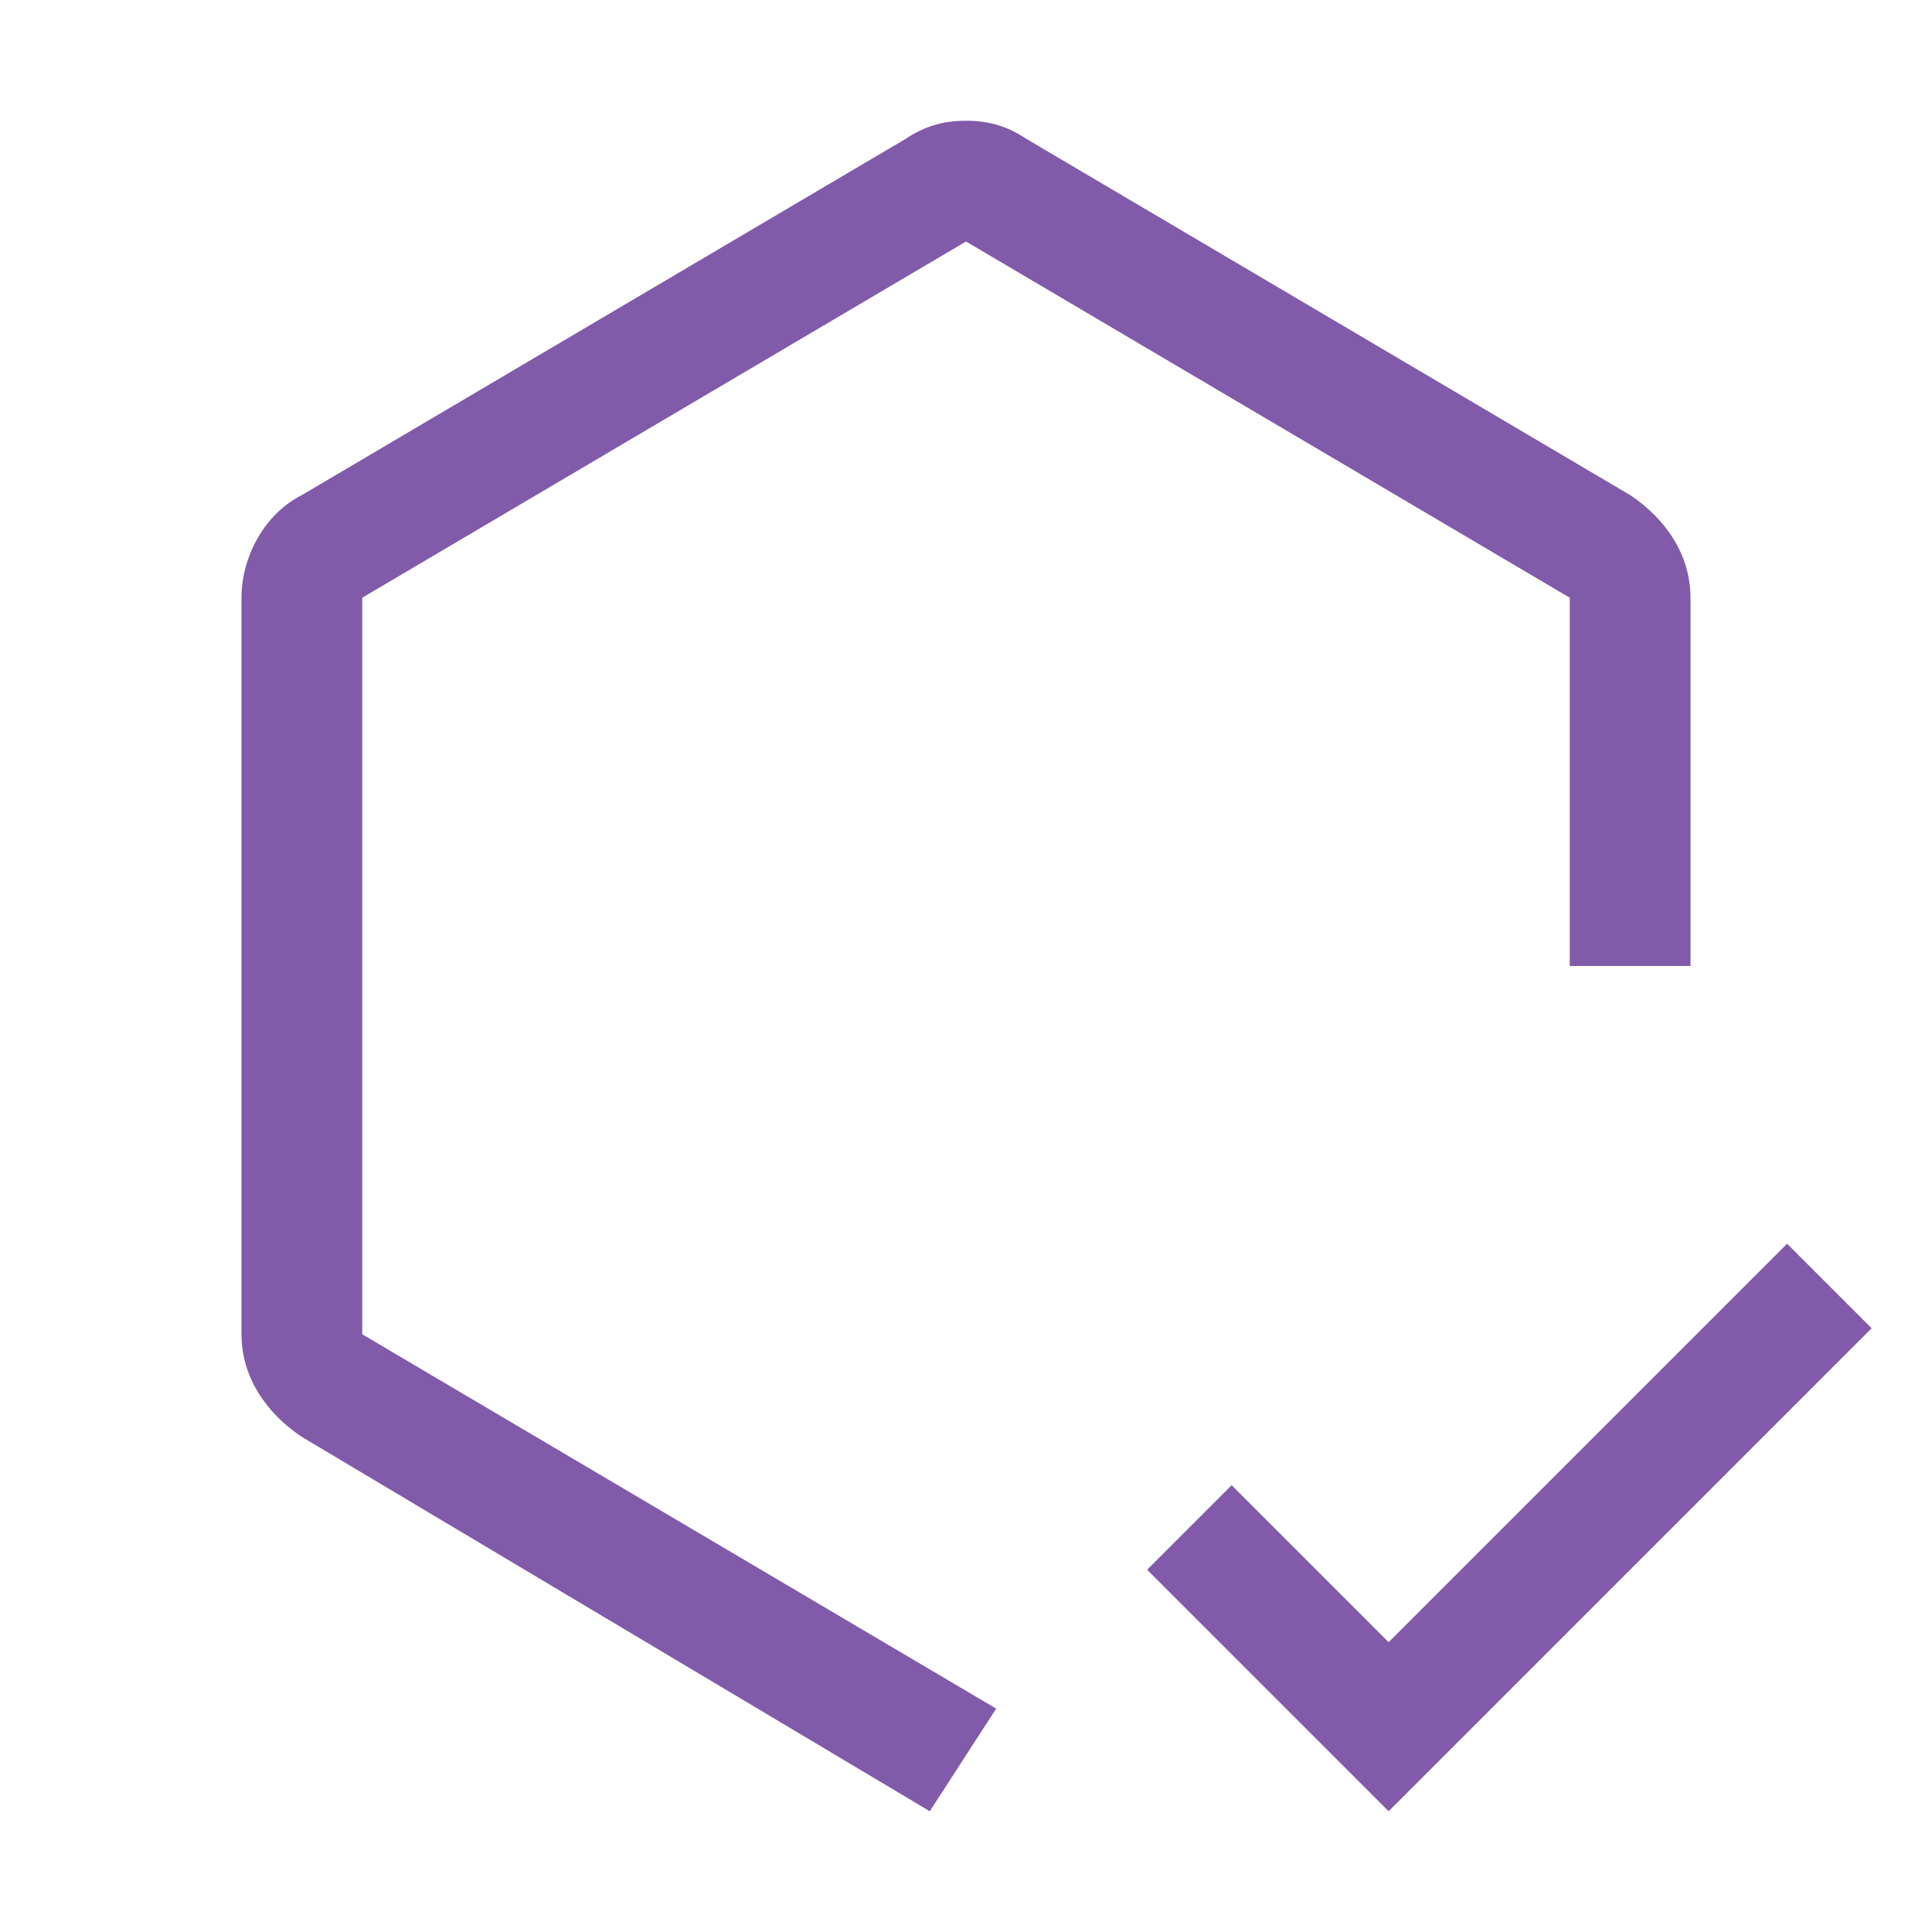<?xml version="1.0" encoding="UTF-8"?> <svg xmlns="http://www.w3.org/2000/svg" width="72" height="72" viewBox="0 0 72 72" fill="none"><path d="M51.75 61.2L45.9 55.35L42.75 58.5L51.75 67.5L69.75 49.5L66.6 46.35L51.75 61.2Z" fill="#815BAA"></path><path d="M34.65 67.5L11.25 53.55C9.9 52.65 9 51.3 9 49.725V22.275C9 20.7 9.9 19.125 11.25 18.45L33.75 5.175C34.425 4.725 35.1 4.5 36 4.5C36.9 4.5 37.575 4.725 38.25 5.175L60.75 18.45C62.1 19.35 63 20.7 63 22.275V36H58.5V22.275L36 9L13.5 22.275V49.725L37.125 63.675L34.65 67.5Z" fill="#815BAA"></path></svg> 